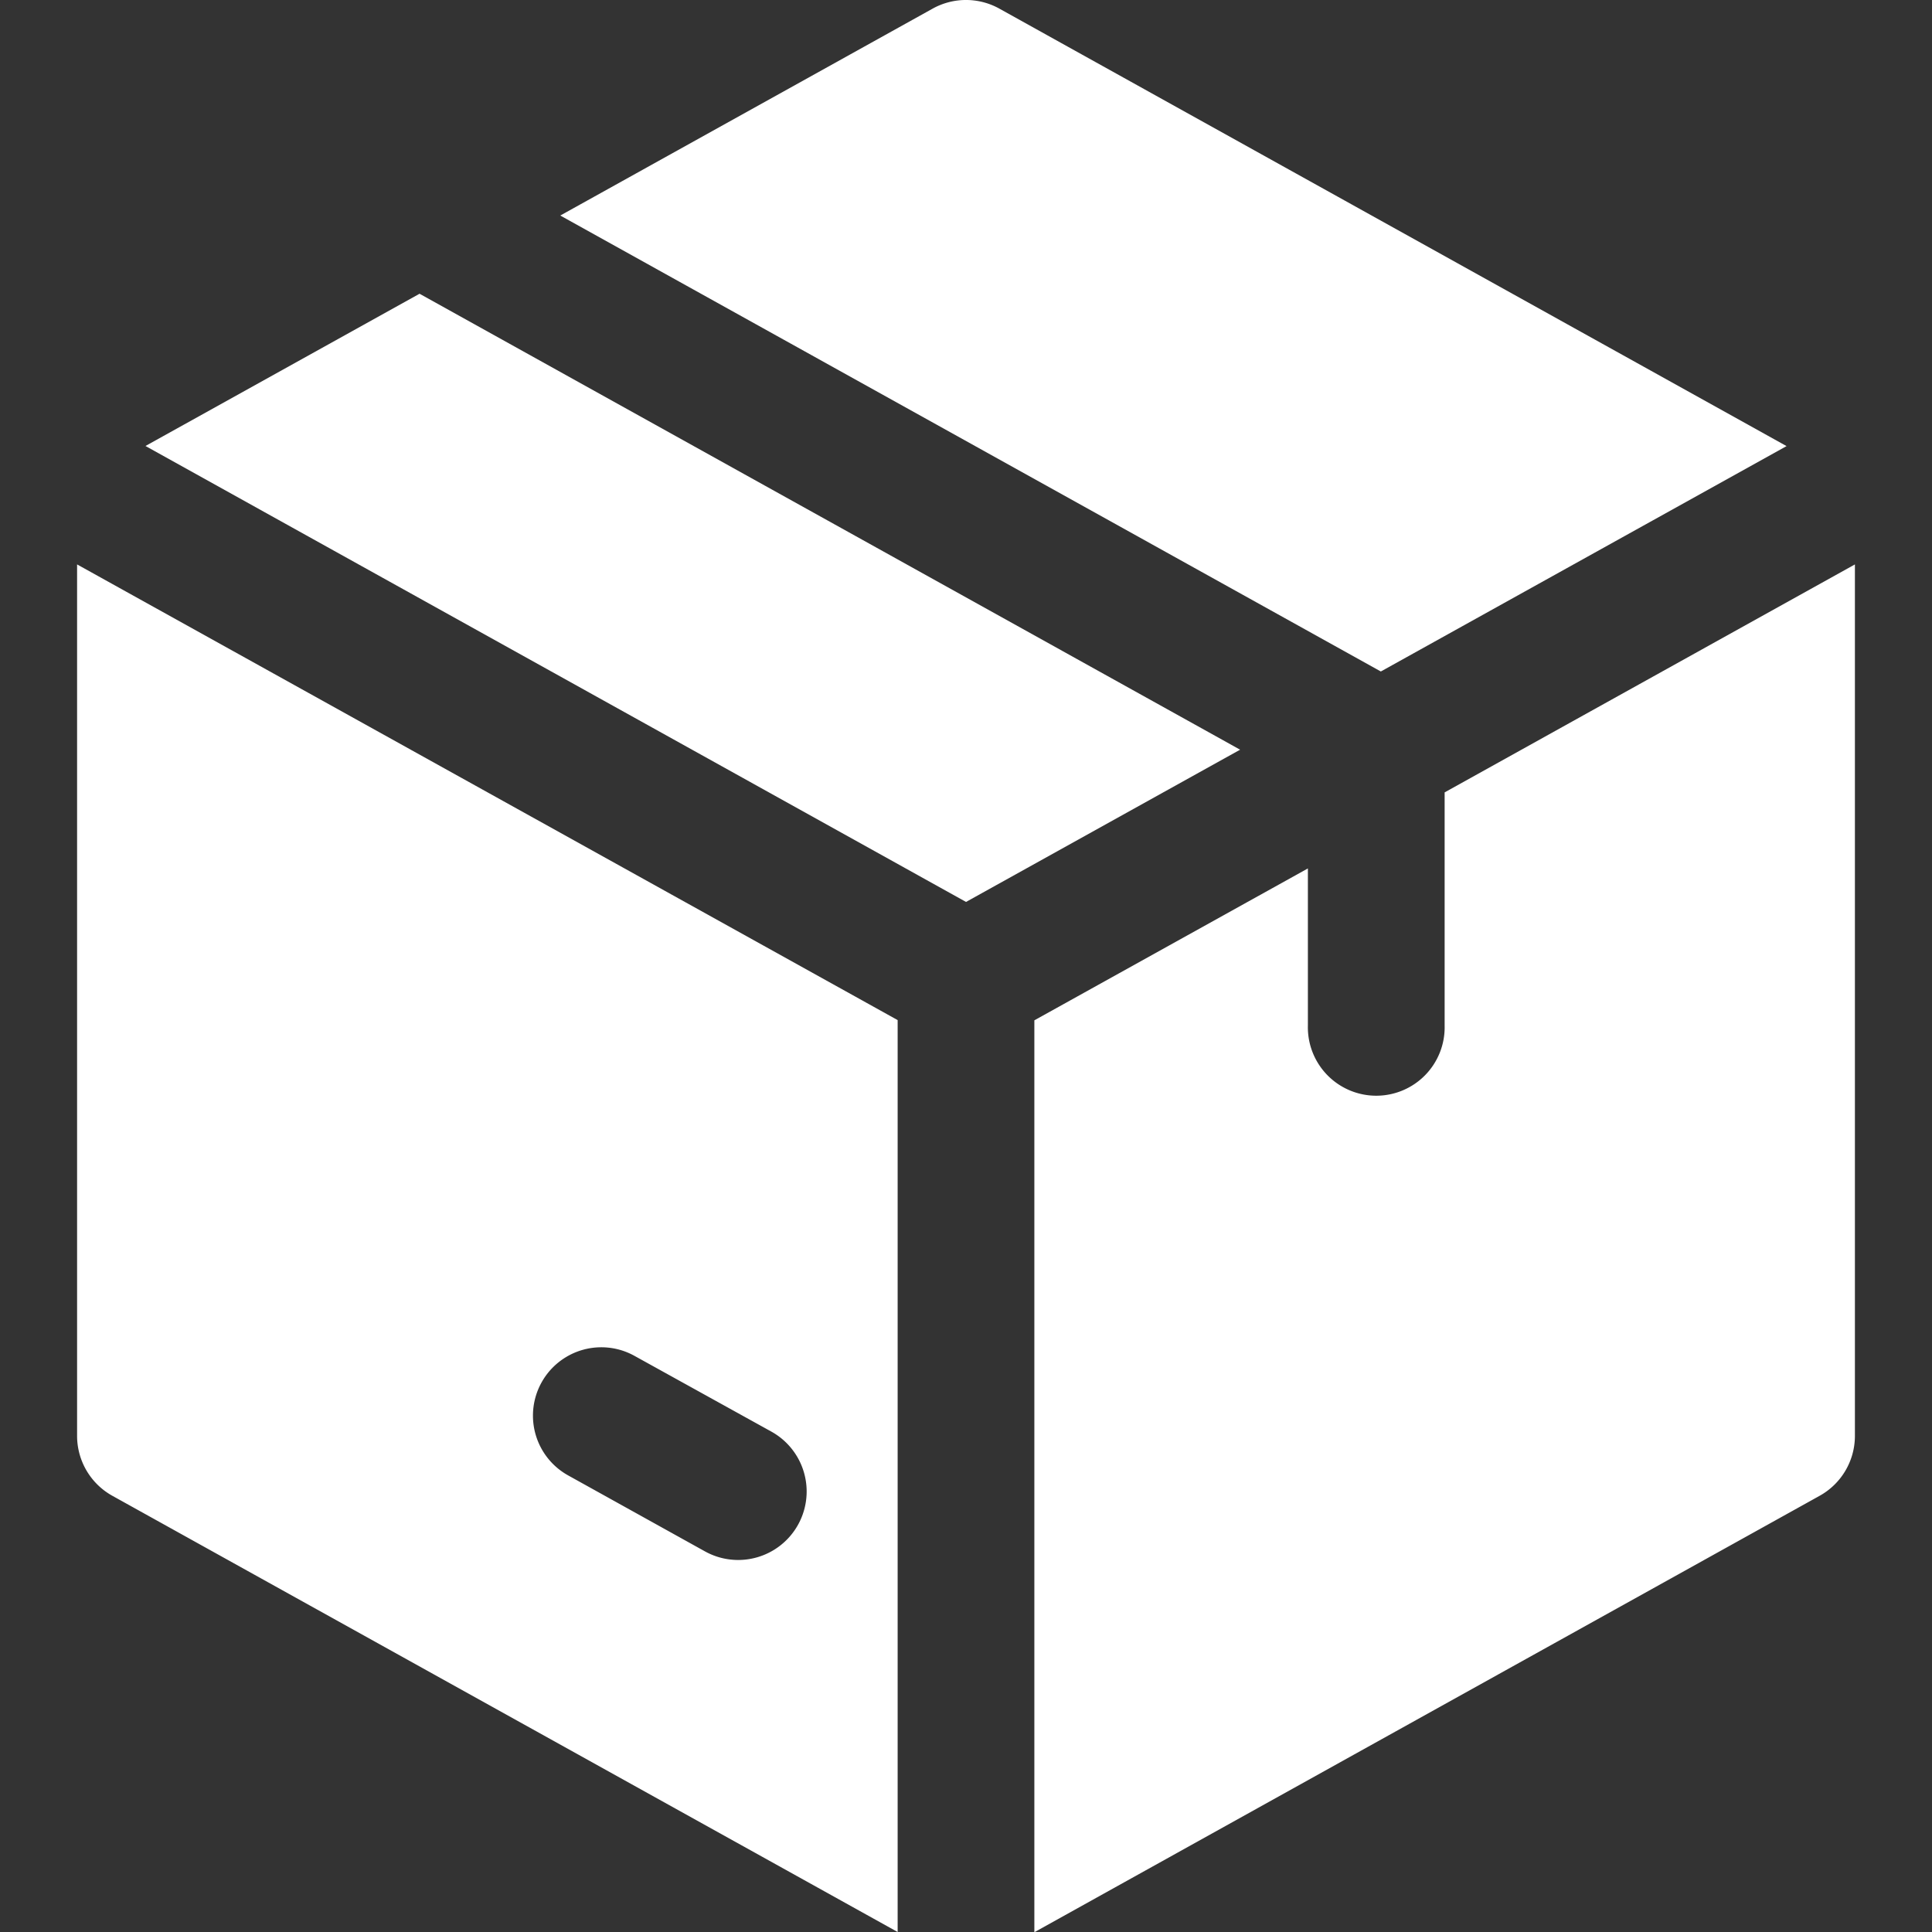 <svg viewBox="0 0 50 50" height="50" width="50" xmlns:xlink="http://www.w3.org/1999/xlink" xmlns="http://www.w3.org/2000/svg">
  <rect x="0" y="0" width="50" height="50" fill="#333333" stroke="none"/>
  <defs>
    <clipPath id="clip-ICONE_BARRE_ANNONCE_1">
      <rect height="50" width="50"></rect>
    </clipPath>
  </defs>
  <g clip-path="url(#clip-ICONE_BARRE_ANNONCE_1)" data-name="ICONE BARRE ANNONCE – 1" id="ICONE_BARRE_ANNONCE_1">
    <g transform="translate(-0.255 -1.25)" id="Icon">
      <path fill-rule="evenodd" fill="#fff" d="M48.26,15.857l-10.618,5.9v6.038a1.77,1.77,0,1,1-3.539,0v-4.07l-7.079,3.931v23.6L47.349,39.96a1.775,1.775,0,0,0,.911-1.548Zm-46.01,0V38.412a1.775,1.775,0,0,0,.911,1.548L23.486,51.25v-23.6ZM14.958,39.433,18.5,41.4a1.77,1.77,0,1,0,1.718-3.1L16.676,36.34a1.769,1.769,0,1,0-1.718,3.093ZM4.02,12.792l7.093-3.94,21.236,11.8-7.093,3.94ZM14.755,6.828l21.236,11.8,10.5-5.833L26.114,1.471a1.778,1.778,0,0,0-1.718,0Z" data-name="Tracé 42277" id="Tracé_42277"></path>
    </g>
  </g>
</svg>
